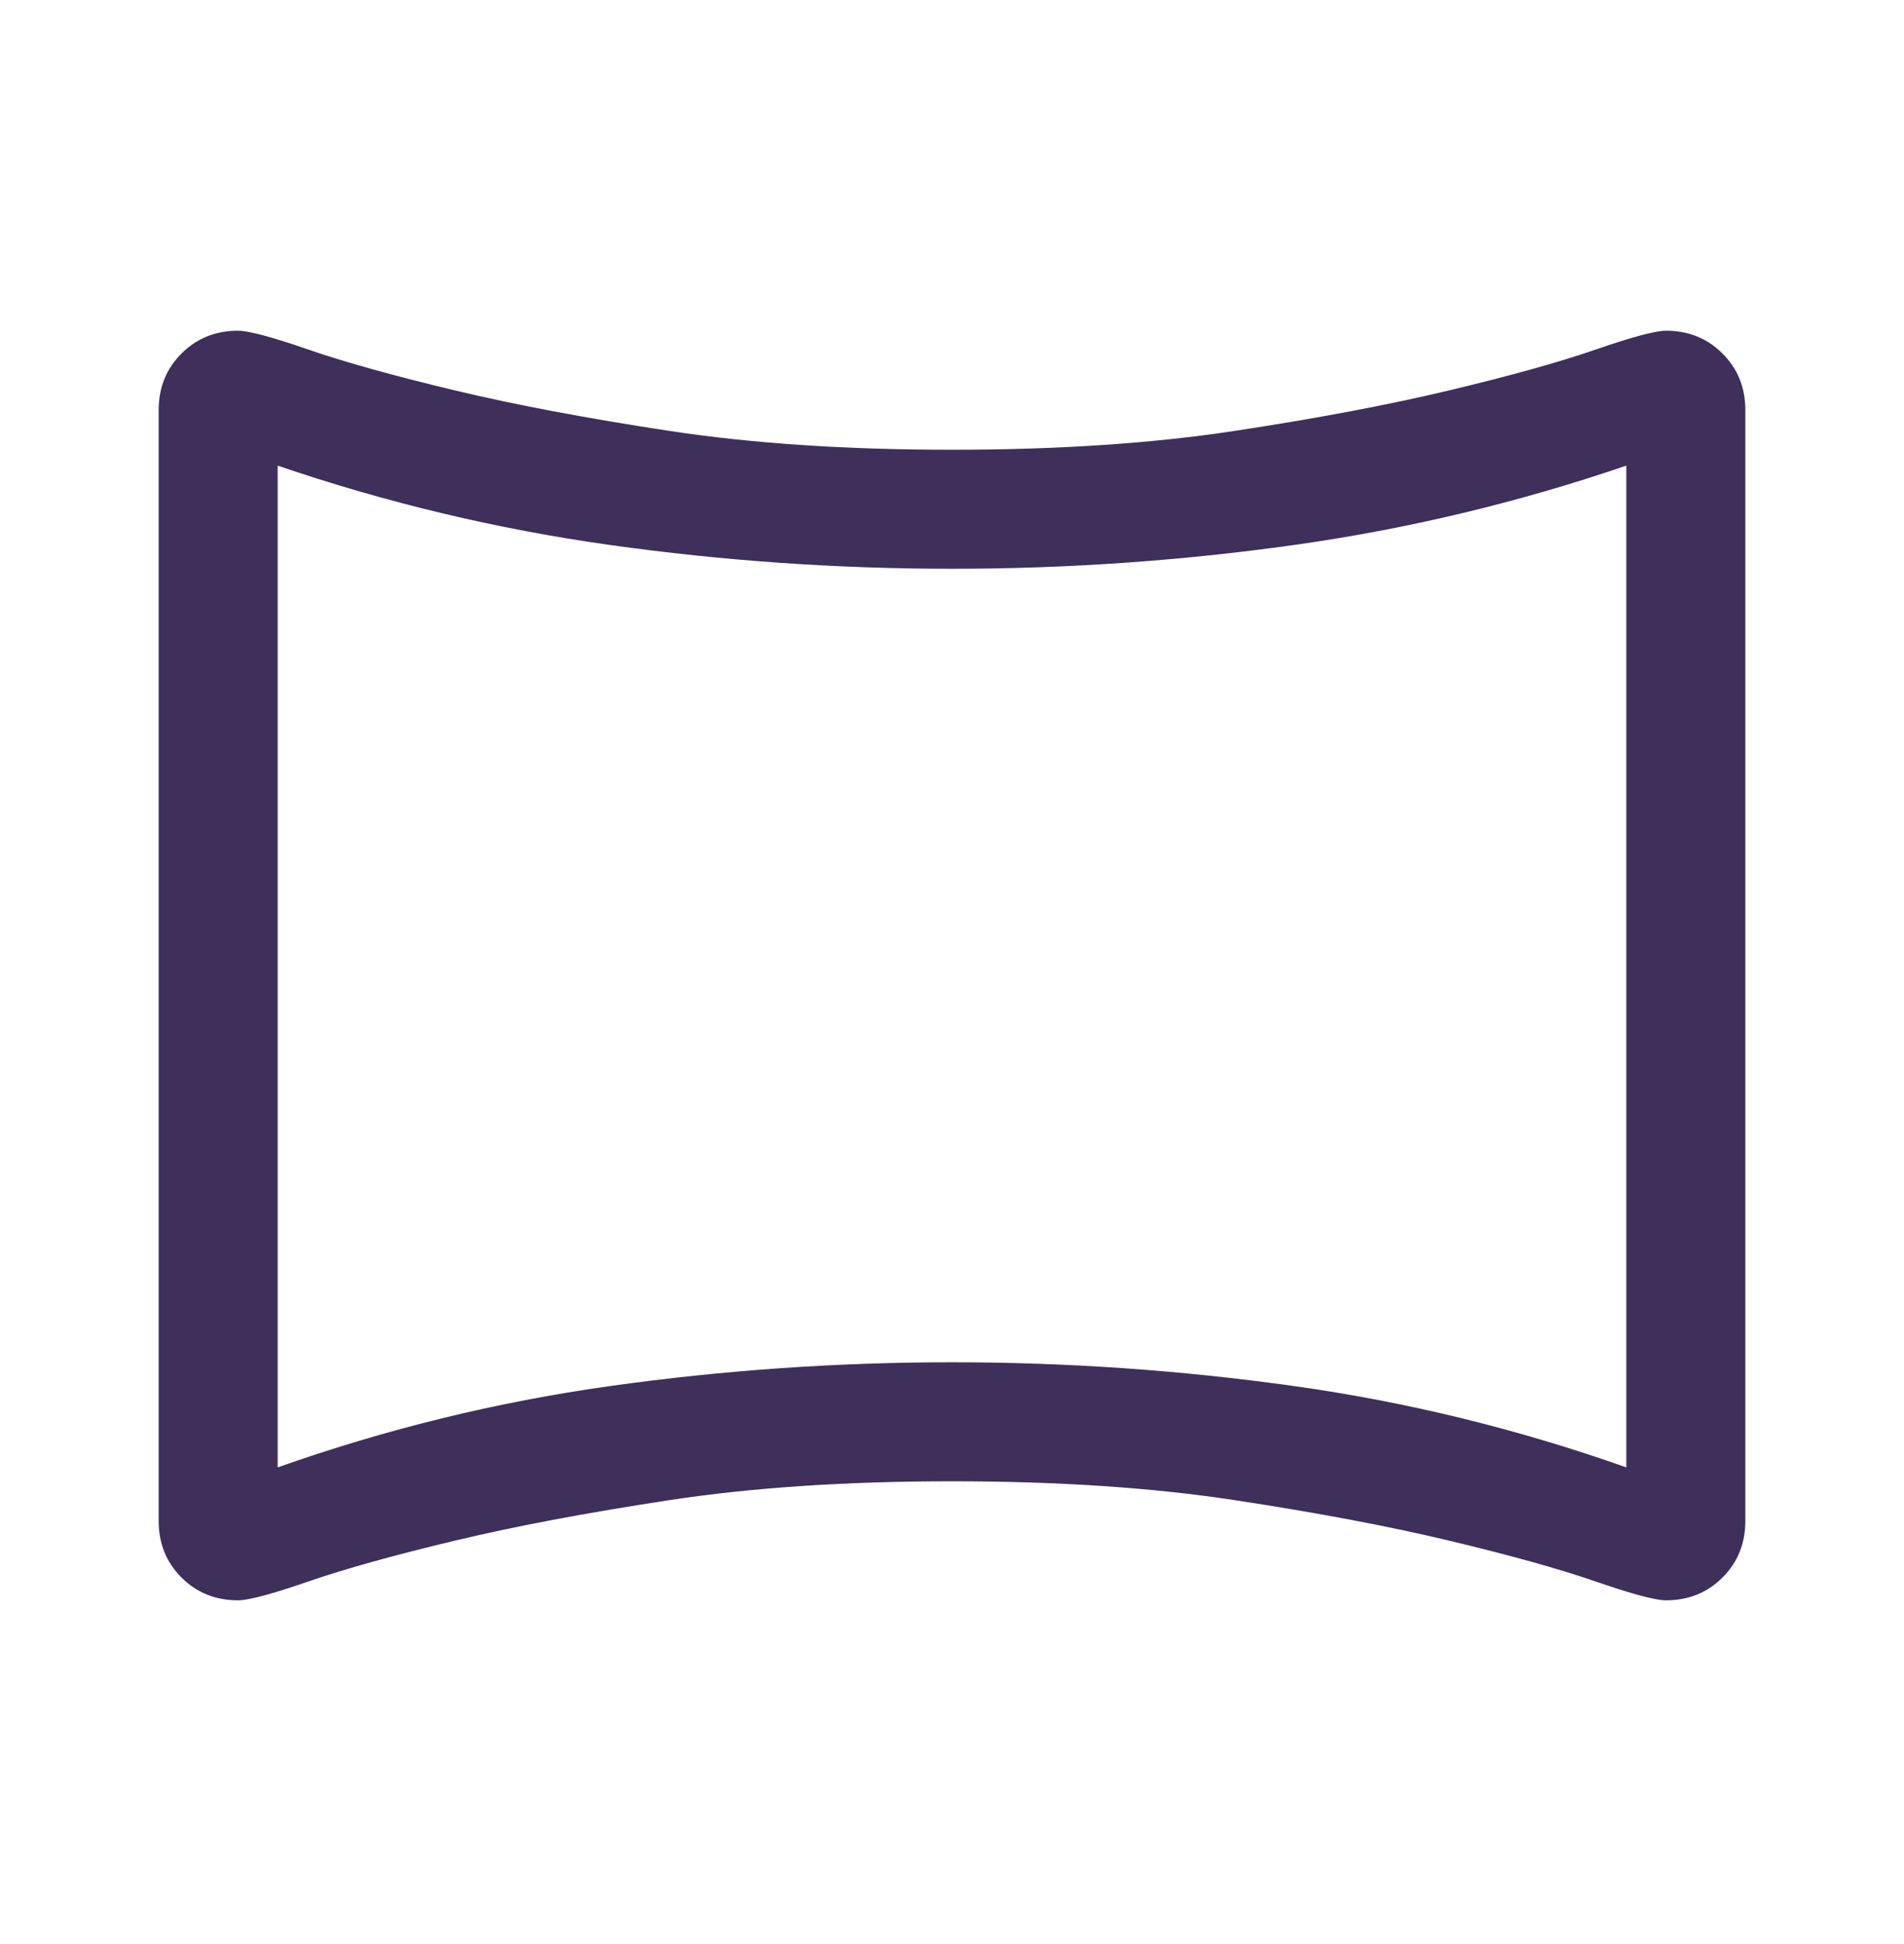 <svg xmlns="http://www.w3.org/2000/svg" width="48" height="49" viewBox="0 0 48 49" fill="none"><path d="M6 40.336C5.433 40.336 4.958 40.144 4.575 39.761C4.192 39.378 4 38.903 4 38.336V10.336C4 9.769 4.192 9.294 4.575 8.911C4.958 8.528 5.433 8.336 6 8.336C6.267 8.336 6.858 8.494 7.775 8.811C8.692 9.128 9.917 9.469 11.45 9.836C12.983 10.203 14.792 10.544 16.875 10.861C18.958 11.178 21.333 11.336 24 11.336C26.667 11.336 29.042 11.178 31.125 10.861C33.208 10.544 35.017 10.203 36.55 9.836C38.083 9.469 39.308 9.128 40.225 8.811C41.142 8.494 41.733 8.336 42 8.336C42.567 8.336 43.042 8.528 43.425 8.911C43.808 9.294 44 9.769 44 10.336V38.336C44 38.903 43.808 39.378 43.425 39.761C43.042 40.144 42.567 40.336 42 40.336C41.733 40.336 41.142 40.178 40.225 39.861C39.308 39.544 38.083 39.203 36.55 38.836C35.017 38.469 33.208 38.128 31.125 37.811C29.042 37.494 26.667 37.336 24 37.336C21.333 37.336 18.958 37.494 16.875 37.811C14.792 38.128 12.983 38.469 11.45 38.836C9.917 39.203 8.692 39.544 7.775 39.861C6.858 40.178 6.267 40.336 6 40.336ZM7 36.986C9.733 36.019 12.525 35.336 15.375 34.936C18.225 34.536 21.1 34.336 24 34.336C26.9 34.336 29.775 34.536 32.625 34.936C35.475 35.336 38.267 36.019 41 36.986V11.736C38.267 12.669 35.475 13.336 32.625 13.736C29.775 14.136 26.9 14.336 24 14.336C21.1 14.336 18.225 14.136 15.375 13.736C12.525 13.336 9.733 12.669 7 11.736V36.986Z" fill="#3E2F5B"></path></svg>